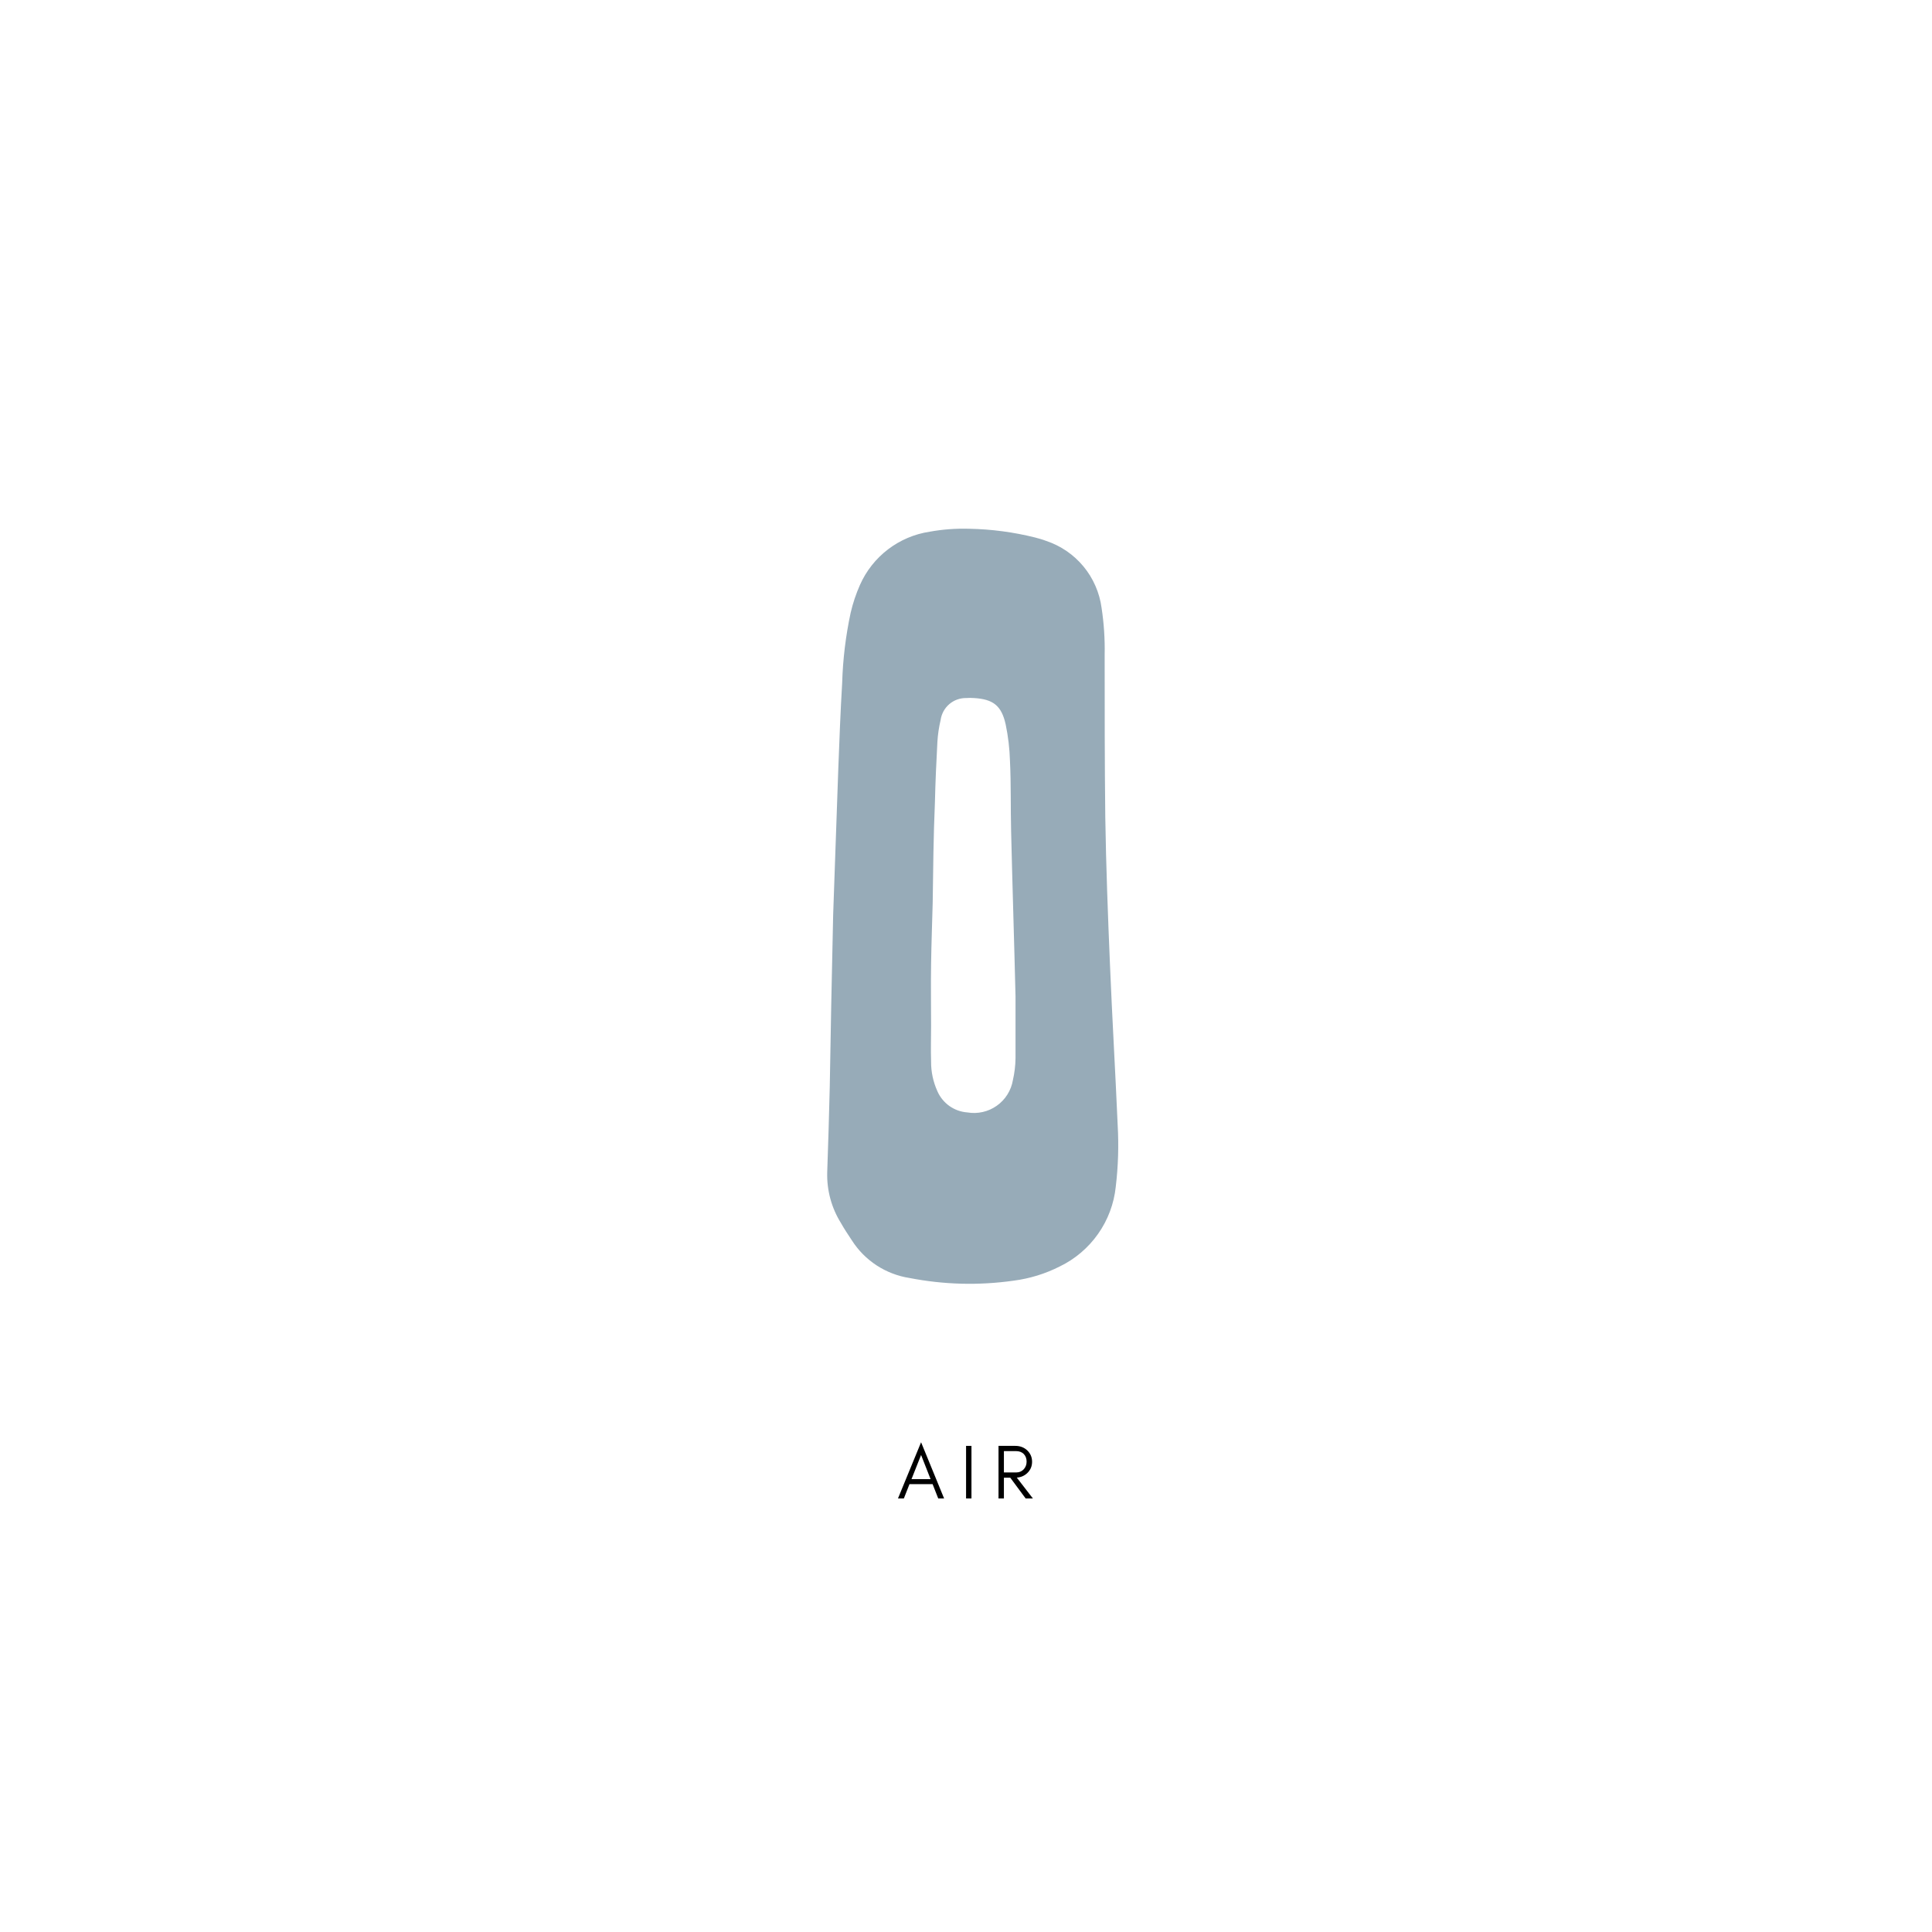<svg version="1.0" preserveAspectRatio="xMidYMid meet" height="500" viewBox="0 0 375 375" zoomAndPan="magnify" width="500" xmlns:xlink="http://www.w3.org/1999/xlink" xmlns="http://www.w3.org/2000/svg"><defs><g></g></defs><g fill-opacity="1" fill="#000000"><g transform="translate(174.141, 290.848)"><g><path d="M 2.781 -3.75 L 6.484 -3.75 L 4.641 -8.438 Z M 9.109 0 L 7.969 0 L 6.875 -2.781 L 2.391 -2.781 L 1.297 0 L 0.156 0 L 4.641 -10.906 Z M 9.109 0"></path></g></g></g><g fill-opacity="1" fill="#000000"><g transform="translate(186.389, 290.848)"><g><path d="M 2.172 0 L 1.125 0 L 1.125 -10.203 L 2.172 -10.203 Z M 2.172 0"></path></g></g></g><g fill-opacity="1" fill="#000000"><g transform="translate(192.686, 290.848)"><g><path d="M 2.172 -5.047 L 4.547 -5.047 C 5.141 -5.047 5.625 -5.242 6 -5.641 C 6.383 -6.047 6.578 -6.551 6.578 -7.156 C 6.578 -7.75 6.395 -8.238 6.031 -8.625 C 5.656 -9 5.16 -9.188 4.547 -9.188 L 2.172 -9.188 Z M 7.641 -7.125 C 7.641 -6.238 7.32 -5.5 6.688 -4.906 C 6.125 -4.383 5.453 -4.098 4.672 -4.047 L 7.797 0 L 6.391 0 L 3.406 -4.031 L 2.172 -4.031 L 2.172 0 L 1.125 0 L 1.125 -10.203 L 4.391 -10.203 C 5.305 -10.203 6.07 -9.914 6.688 -9.344 C 7.32 -8.738 7.641 -8 7.641 -7.125 Z M 7.641 -7.125"></path></g></g></g><path fill-rule="nonzero" fill-opacity="1" d="M 161.715 177.574 C 161.996 169.734 162.34 159.434 162.715 149.16 C 162.926 143.625 163.133 138.09 163.465 132.559 C 163.598 127.973 164.148 123.438 165.109 118.949 C 165.539 117.086 166.145 115.285 166.918 113.535 C 167.52 112.176 168.281 110.91 169.203 109.742 C 170.125 108.574 171.176 107.535 172.359 106.633 C 173.543 105.73 174.82 104.988 176.191 104.406 C 177.559 103.824 178.98 103.426 180.453 103.203 C 183 102.742 185.566 102.555 188.152 102.633 C 192.465 102.719 196.711 103.281 200.895 104.324 C 201.629 104.52 202.391 104.727 203.078 104.996 C 204.492 105.469 205.812 106.125 207.043 106.969 C 208.27 107.812 209.359 108.809 210.309 109.957 C 211.258 111.105 212.031 112.363 212.625 113.73 C 213.223 115.094 213.617 116.516 213.816 117.992 C 214.277 121.016 214.477 124.059 214.414 127.113 C 214.414 137.582 214.414 148.125 214.535 158.625 C 214.684 168.164 215.043 177.691 215.445 187.234 C 215.879 197.703 216.492 208.004 216.941 218.398 C 217.168 222.398 217.043 226.387 216.566 230.363 C 216.395 232.008 216.016 233.602 215.438 235.148 C 214.855 236.695 214.09 238.145 213.141 239.492 C 212.191 240.844 211.086 242.055 209.828 243.125 C 208.57 244.195 207.199 245.09 205.711 245.812 C 202.879 247.246 199.887 248.168 196.738 248.578 C 189.969 249.535 183.23 249.359 176.52 248.055 C 175.383 247.879 174.277 247.582 173.203 247.168 C 172.129 246.758 171.113 246.238 170.148 245.609 C 169.184 244.977 168.301 244.254 167.488 243.438 C 166.68 242.621 165.969 241.727 165.348 240.758 C 164.613 239.637 163.852 238.516 163.211 237.363 C 162.297 235.891 161.617 234.32 161.164 232.652 C 160.715 230.98 160.516 229.281 160.562 227.551 C 160.758 222.02 160.922 216.5 161.055 210.953 C 161.219 200.648 161.43 190.344 161.715 177.574 Z M 181.035 175.211 C 180.93 179.203 180.781 183.211 180.723 187.172 C 180.66 191.137 180.723 195.176 180.723 199.137 C 180.723 201.426 180.648 203.715 180.723 206 C 180.707 208.039 181.121 209.98 181.961 211.836 C 182.215 212.406 182.535 212.934 182.934 213.414 C 183.328 213.898 183.777 214.32 184.289 214.68 C 184.801 215.039 185.348 215.324 185.934 215.535 C 186.523 215.746 187.129 215.871 187.75 215.918 C 188.246 216.004 188.746 216.039 189.25 216.027 C 189.754 216.012 190.25 215.953 190.742 215.84 C 191.234 215.73 191.711 215.57 192.172 215.367 C 192.629 215.16 193.066 214.914 193.477 214.621 C 193.891 214.332 194.266 214.004 194.613 213.637 C 194.961 213.27 195.27 212.875 195.535 212.449 C 195.805 212.02 196.027 211.574 196.207 211.102 C 196.387 210.633 196.52 210.148 196.602 209.652 C 196.922 208.246 197.094 206.828 197.113 205.387 C 197.113 201.395 197.113 197.387 197.113 193.426 C 196.859 182.762 196.512 172.086 196.258 161.406 C 196.141 156.832 196.258 152.254 196.035 147.691 C 195.965 145.305 195.688 142.941 195.199 140.605 C 194.391 136.941 192.746 135.699 189.008 135.488 C 188.531 135.453 188.059 135.453 187.586 135.488 C 186.98 135.477 186.391 135.57 185.816 135.77 C 185.246 135.973 184.73 136.27 184.266 136.664 C 183.805 137.059 183.43 137.52 183.137 138.051 C 182.844 138.586 182.66 139.152 182.574 139.75 C 182.246 141.145 182.035 142.555 181.949 143.984 C 181.738 147.887 181.559 151.789 181.469 155.695 C 181.184 162.242 181.125 168.719 181.035 175.211 Z M 181.035 175.211" fill="#97abb8"></path></svg>